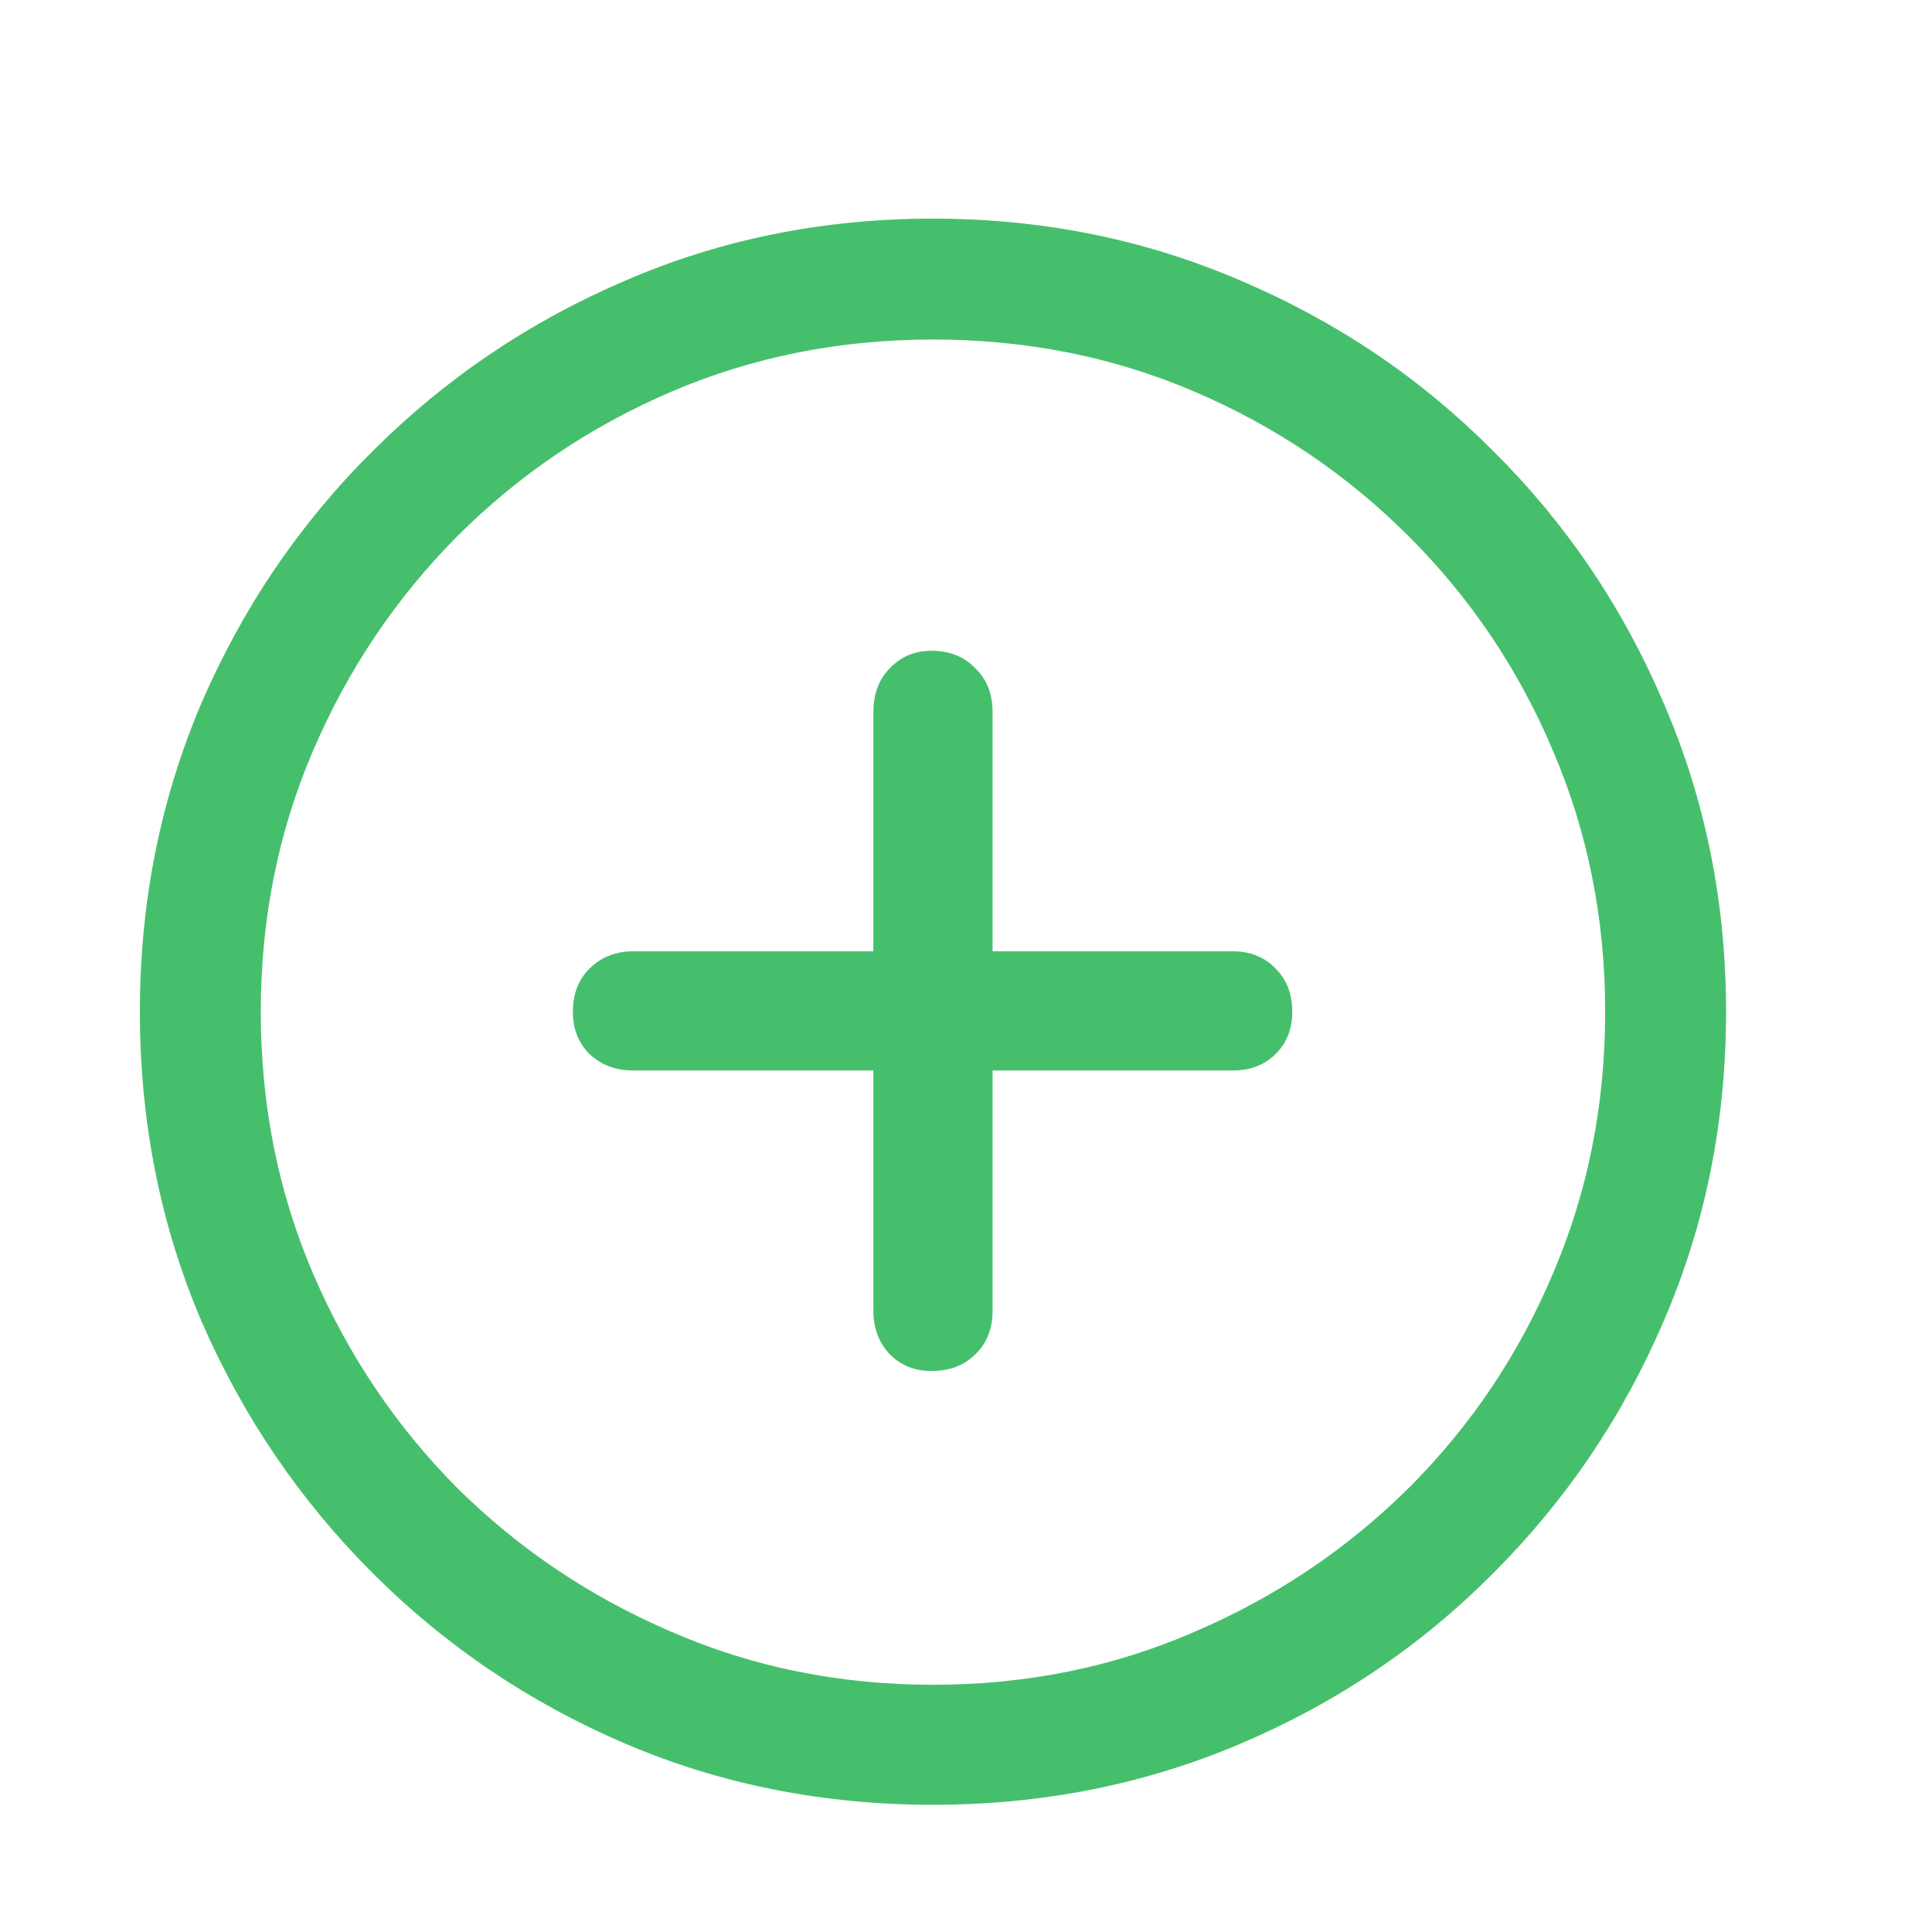 <svg width="49" height="49" viewBox="0 0 49 49" fill="none" xmlns="http://www.w3.org/2000/svg">
<path d="M23.663 45.774C20.877 45.774 18.274 45.256 15.852 44.22C13.431 43.184 11.296 41.743 9.448 39.895C7.601 38.047 6.152 35.913 5.102 33.491C4.066 31.056 3.548 28.445 3.548 25.66C3.548 22.888 4.066 20.285 5.102 17.849C6.152 15.414 7.601 13.279 9.448 11.445C11.296 9.598 13.431 8.156 15.852 7.12C18.274 6.07 20.877 5.545 23.663 5.545C26.434 5.545 29.038 6.07 31.473 7.12C33.909 8.156 36.043 9.598 37.877 11.445C39.725 13.279 41.166 15.414 42.202 17.849C43.252 20.285 43.777 22.888 43.777 25.66C43.777 28.445 43.252 31.056 42.202 33.491C41.166 35.913 39.725 38.047 37.877 39.895C36.043 41.743 33.909 43.184 31.473 44.22C29.038 45.256 26.434 45.774 23.663 45.774ZM23.663 42.73C26.028 42.73 28.24 42.282 30.297 41.386C32.355 40.504 34.168 39.286 35.735 37.732C37.303 36.165 38.521 34.352 39.389 32.294C40.27 30.237 40.711 28.025 40.711 25.66C40.711 23.308 40.27 21.104 39.389 19.046C38.521 16.988 37.303 15.176 35.735 13.608C34.168 12.04 32.355 10.815 30.297 9.934C28.24 9.052 26.028 8.611 23.663 8.611C21.297 8.611 19.085 9.052 17.028 9.934C14.97 10.815 13.158 12.04 11.59 13.608C10.036 15.176 8.818 16.988 7.937 19.046C7.055 21.104 6.614 23.308 6.614 25.66C6.614 28.025 7.055 30.237 7.937 32.294C8.818 34.352 10.036 36.165 11.59 37.732C13.158 39.286 14.97 40.504 17.028 41.386C19.085 42.282 21.297 42.73 23.663 42.73ZM14.529 25.66C14.529 25.212 14.669 24.848 14.949 24.568C15.243 24.274 15.614 24.127 16.062 24.127H22.151V18.059C22.151 17.597 22.291 17.226 22.571 16.946C22.851 16.652 23.201 16.505 23.621 16.505C24.082 16.505 24.453 16.652 24.733 16.946C25.027 17.226 25.174 17.597 25.174 18.059V24.127H31.263C31.711 24.127 32.075 24.274 32.355 24.568C32.635 24.848 32.775 25.212 32.775 25.66C32.775 26.094 32.635 26.451 32.355 26.73C32.075 27.01 31.711 27.15 31.263 27.15H25.174V33.239C25.174 33.701 25.027 34.072 24.733 34.352C24.453 34.632 24.082 34.772 23.621 34.772C23.201 34.772 22.851 34.632 22.571 34.352C22.291 34.058 22.151 33.687 22.151 33.239V27.15H16.062C15.614 27.15 15.243 27.01 14.949 26.73C14.669 26.451 14.529 26.094 14.529 25.66Z" fill="#46BF6C"/>
</svg>
